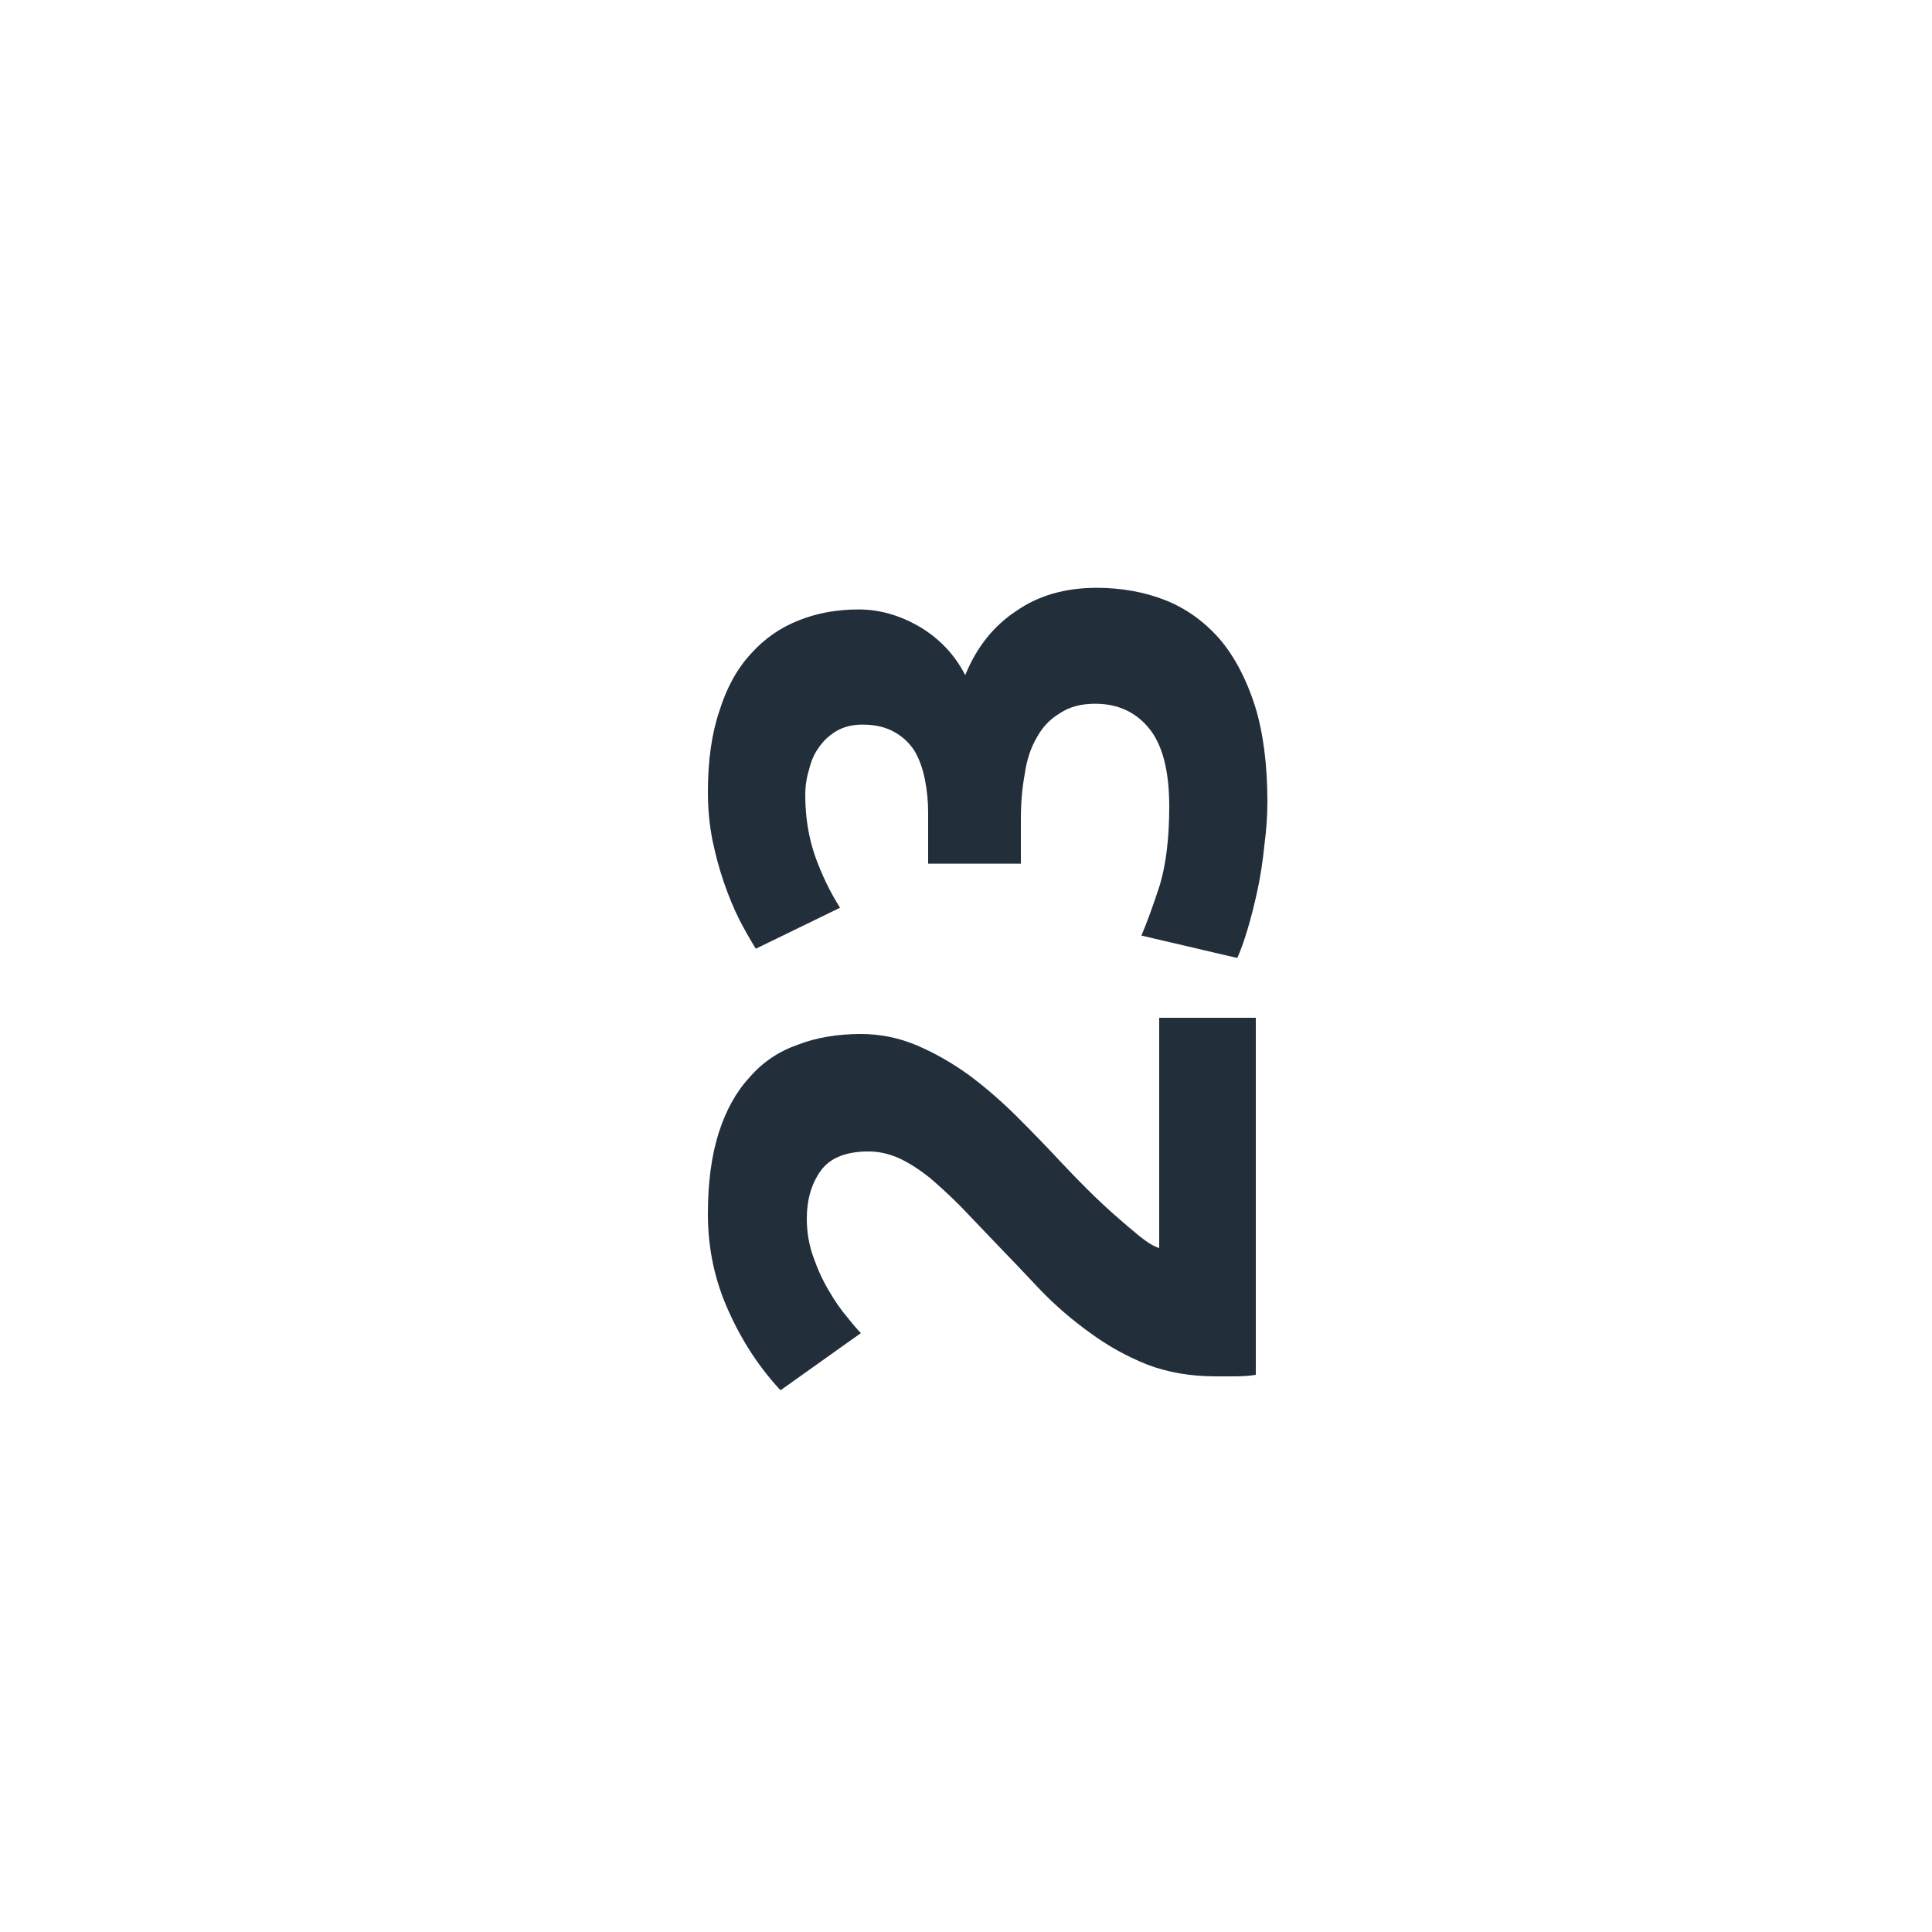 <?xml version="1.0" encoding="UTF-8"?>
<svg xmlns="http://www.w3.org/2000/svg" width="80" height="80" viewBox="0 0 80 80" fill="none">
  <path d="M35.648 42.816C36.459 42.816 37.237 42.975 37.984 43.295C38.731 43.615 39.456 44.032 40.16 44.544C40.843 45.056 41.504 45.632 42.144 46.272C42.784 46.911 43.392 47.541 43.968 48.16C44.267 48.48 44.608 48.831 44.992 49.215C45.355 49.578 45.728 49.93 46.112 50.272C46.496 50.613 46.859 50.922 47.2 51.2C47.52 51.456 47.787 51.615 48 51.679L48 42.144L52 42.144L52 56.928C51.765 56.97 51.467 56.992 51.104 56.992C50.741 56.992 50.485 56.992 50.336 56.992C49.312 56.992 48.373 56.831 47.52 56.511C46.667 56.17 45.877 55.733 45.152 55.2C44.405 54.666 43.712 54.069 43.072 53.407C42.432 52.725 41.792 52.053 41.152 51.392C40.661 50.88 40.203 50.4 39.776 49.952C39.328 49.504 38.901 49.109 38.496 48.767C38.069 48.426 37.653 48.16 37.248 47.968C36.821 47.776 36.395 47.679 35.968 47.679C35.029 47.679 34.368 47.946 33.984 48.48C33.6 49.013 33.408 49.674 33.408 50.464C33.408 51.039 33.504 51.584 33.696 52.096C33.867 52.586 34.08 53.045 34.336 53.471C34.571 53.877 34.816 54.229 35.072 54.528C35.307 54.826 35.499 55.05 35.648 55.2L32.32 57.568C31.445 56.629 30.731 55.541 30.176 54.303C29.6 53.045 29.312 51.701 29.312 50.272C29.312 48.97 29.461 47.85 29.76 46.911C30.059 45.973 30.485 45.205 31.04 44.608C31.573 43.989 32.235 43.541 33.024 43.264C33.792 42.965 34.667 42.816 35.648 42.816Z" fill="#222E3A"></path>
  <path d="M52.48 33.204C52.48 33.78 52.437 34.388 52.352 35.028C52.288 35.668 52.192 36.287 52.064 36.884C51.936 37.481 51.797 38.025 51.648 38.516C51.499 39.007 51.36 39.391 51.232 39.668L47.264 38.74C47.499 38.185 47.755 37.481 48.032 36.628C48.288 35.753 48.416 34.676 48.416 33.396C48.416 31.924 48.139 30.847 47.584 30.164C47.029 29.481 46.283 29.14 45.344 29.14C44.768 29.14 44.288 29.268 43.904 29.524C43.499 29.759 43.179 30.089 42.944 30.516C42.688 30.943 42.517 31.455 42.432 32.052C42.325 32.628 42.272 33.247 42.272 33.908L42.272 35.764L38.432 35.764L38.432 33.652C38.432 33.183 38.389 32.735 38.304 32.308C38.219 31.86 38.08 31.465 37.888 31.124C37.675 30.783 37.397 30.516 37.056 30.324C36.693 30.111 36.245 30.004 35.712 30.004C35.307 30.004 34.955 30.089 34.656 30.26C34.357 30.431 34.112 30.655 33.92 30.932C33.728 31.188 33.589 31.497 33.504 31.86C33.397 32.201 33.344 32.553 33.344 32.916C33.344 33.833 33.483 34.687 33.76 35.476C34.037 36.244 34.379 36.948 34.784 37.588L31.296 39.284C31.083 38.943 30.859 38.548 30.624 38.1C30.389 37.631 30.176 37.119 29.984 36.564C29.792 36.009 29.632 35.423 29.504 34.804C29.376 34.164 29.312 33.492 29.312 32.788C29.312 31.487 29.472 30.367 29.792 29.428C30.091 28.468 30.528 27.679 31.104 27.06C31.659 26.441 32.32 25.983 33.088 25.684C33.835 25.385 34.656 25.236 35.552 25.236C36.427 25.236 37.28 25.481 38.112 25.972C38.923 26.463 39.541 27.124 39.968 27.956C40.437 26.804 41.141 25.919 42.08 25.3C42.997 24.66 44.107 24.34 45.408 24.34C46.432 24.34 47.381 24.511 48.256 24.852C49.109 25.193 49.856 25.727 50.496 26.452C51.115 27.177 51.605 28.105 51.968 29.236C52.309 30.345 52.48 31.668 52.48 33.204Z" fill="#222E3A"></path>
</svg>
